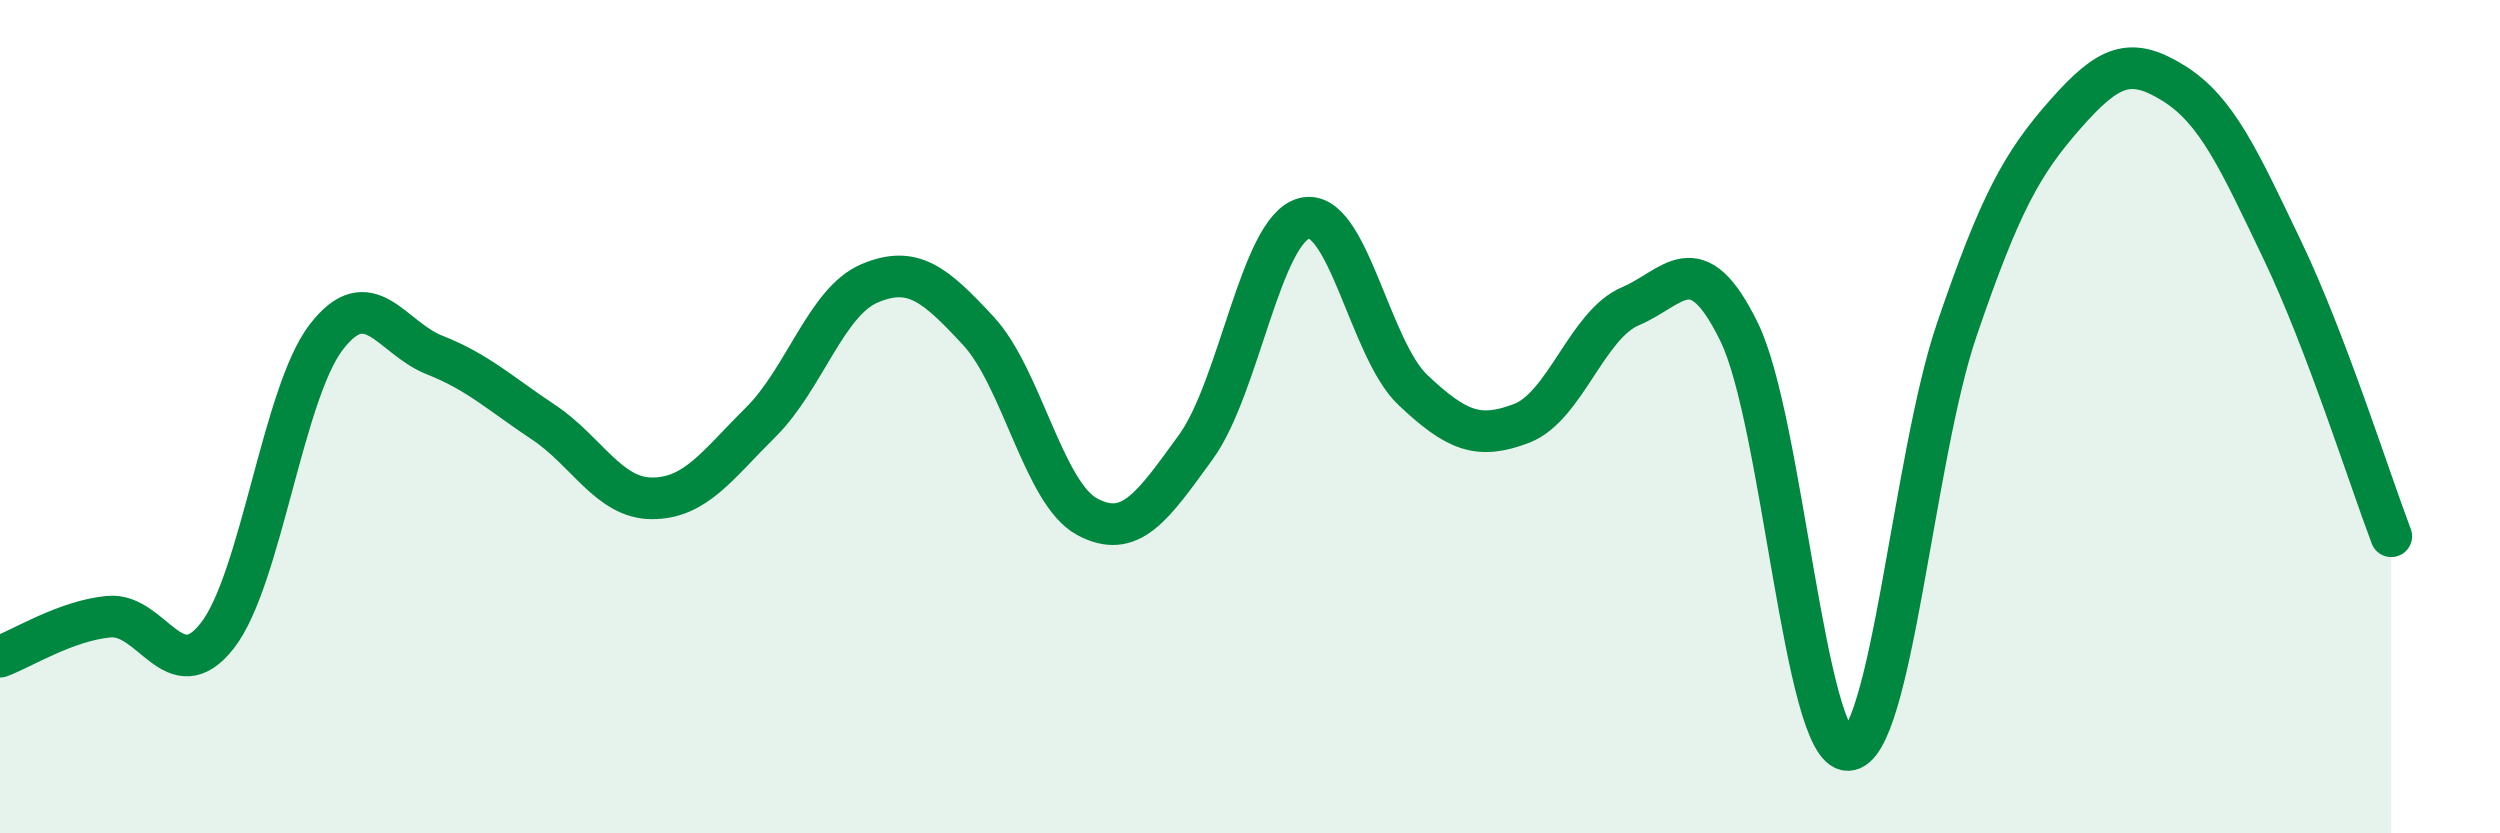 
    <svg width="60" height="20" viewBox="0 0 60 20" xmlns="http://www.w3.org/2000/svg">
      <path
        d="M 0,15.76 C 0.52,15.57 1.57,14.9 2.61,14.8 C 3.65,14.7 4.18,16.59 5.22,15.25 C 6.26,13.91 6.79,9.44 7.83,8.09 C 8.87,6.74 9.39,8.11 10.43,8.52 C 11.47,8.93 12,9.44 13.04,10.13 C 14.08,10.82 14.61,11.96 15.65,11.96 C 16.69,11.96 17.22,11.16 18.26,10.13 C 19.3,9.1 19.83,7.24 20.87,6.8 C 21.91,6.36 22.44,6.82 23.48,7.94 C 24.52,9.06 25.05,11.84 26.09,12.4 C 27.13,12.96 27.66,12.16 28.7,10.73 C 29.74,9.3 30.26,5.51 31.3,5.24 C 32.34,4.97 32.87,8.38 33.91,9.36 C 34.95,10.34 35.48,10.56 36.52,10.16 C 37.56,9.76 38.09,7.79 39.13,7.35 C 40.17,6.91 40.7,5.84 41.74,7.97 C 42.78,10.1 43.31,18.01 44.35,18 C 45.39,17.99 45.92,10.97 46.96,7.92 C 48,4.87 48.53,3.92 49.57,2.74 C 50.61,1.56 51.13,1.35 52.17,2 C 53.21,2.65 53.74,3.84 54.78,6.01 C 55.82,8.18 56.87,11.5 57.39,12.87L57.39 20L0 20Z"
        fill="#008740"
        opacity="0.1"
        stroke-linecap="round"
        stroke-linejoin="round"
      />
      <path
        d="M 0,15.76 C 0.52,15.57 1.57,14.9 2.61,14.8 C 3.65,14.7 4.18,16.59 5.22,15.25 C 6.26,13.91 6.79,9.44 7.83,8.09 C 8.87,6.74 9.39,8.11 10.43,8.52 C 11.47,8.93 12,9.44 13.04,10.13 C 14.08,10.82 14.61,11.96 15.65,11.96 C 16.69,11.96 17.22,11.16 18.26,10.13 C 19.3,9.1 19.83,7.24 20.87,6.8 C 21.91,6.36 22.44,6.82 23.48,7.94 C 24.52,9.06 25.05,11.84 26.09,12.4 C 27.13,12.96 27.66,12.16 28.7,10.73 C 29.74,9.3 30.26,5.51 31.3,5.24 C 32.34,4.97 32.87,8.38 33.91,9.36 C 34.95,10.34 35.48,10.56 36.52,10.16 C 37.56,9.76 38.09,7.79 39.13,7.35 C 40.17,6.91 40.7,5.84 41.74,7.97 C 42.78,10.1 43.31,18.01 44.35,18 C 45.39,17.99 45.92,10.97 46.96,7.92 C 48,4.87 48.53,3.92 49.57,2.74 C 50.61,1.56 51.13,1.35 52.17,2 C 53.21,2.65 53.74,3.84 54.78,6.01 C 55.82,8.18 56.87,11.5 57.39,12.87"
        stroke="#008740"
        stroke-width="1"
        fill="none"
        stroke-linecap="round"
        stroke-linejoin="round"
      />
    </svg>
  